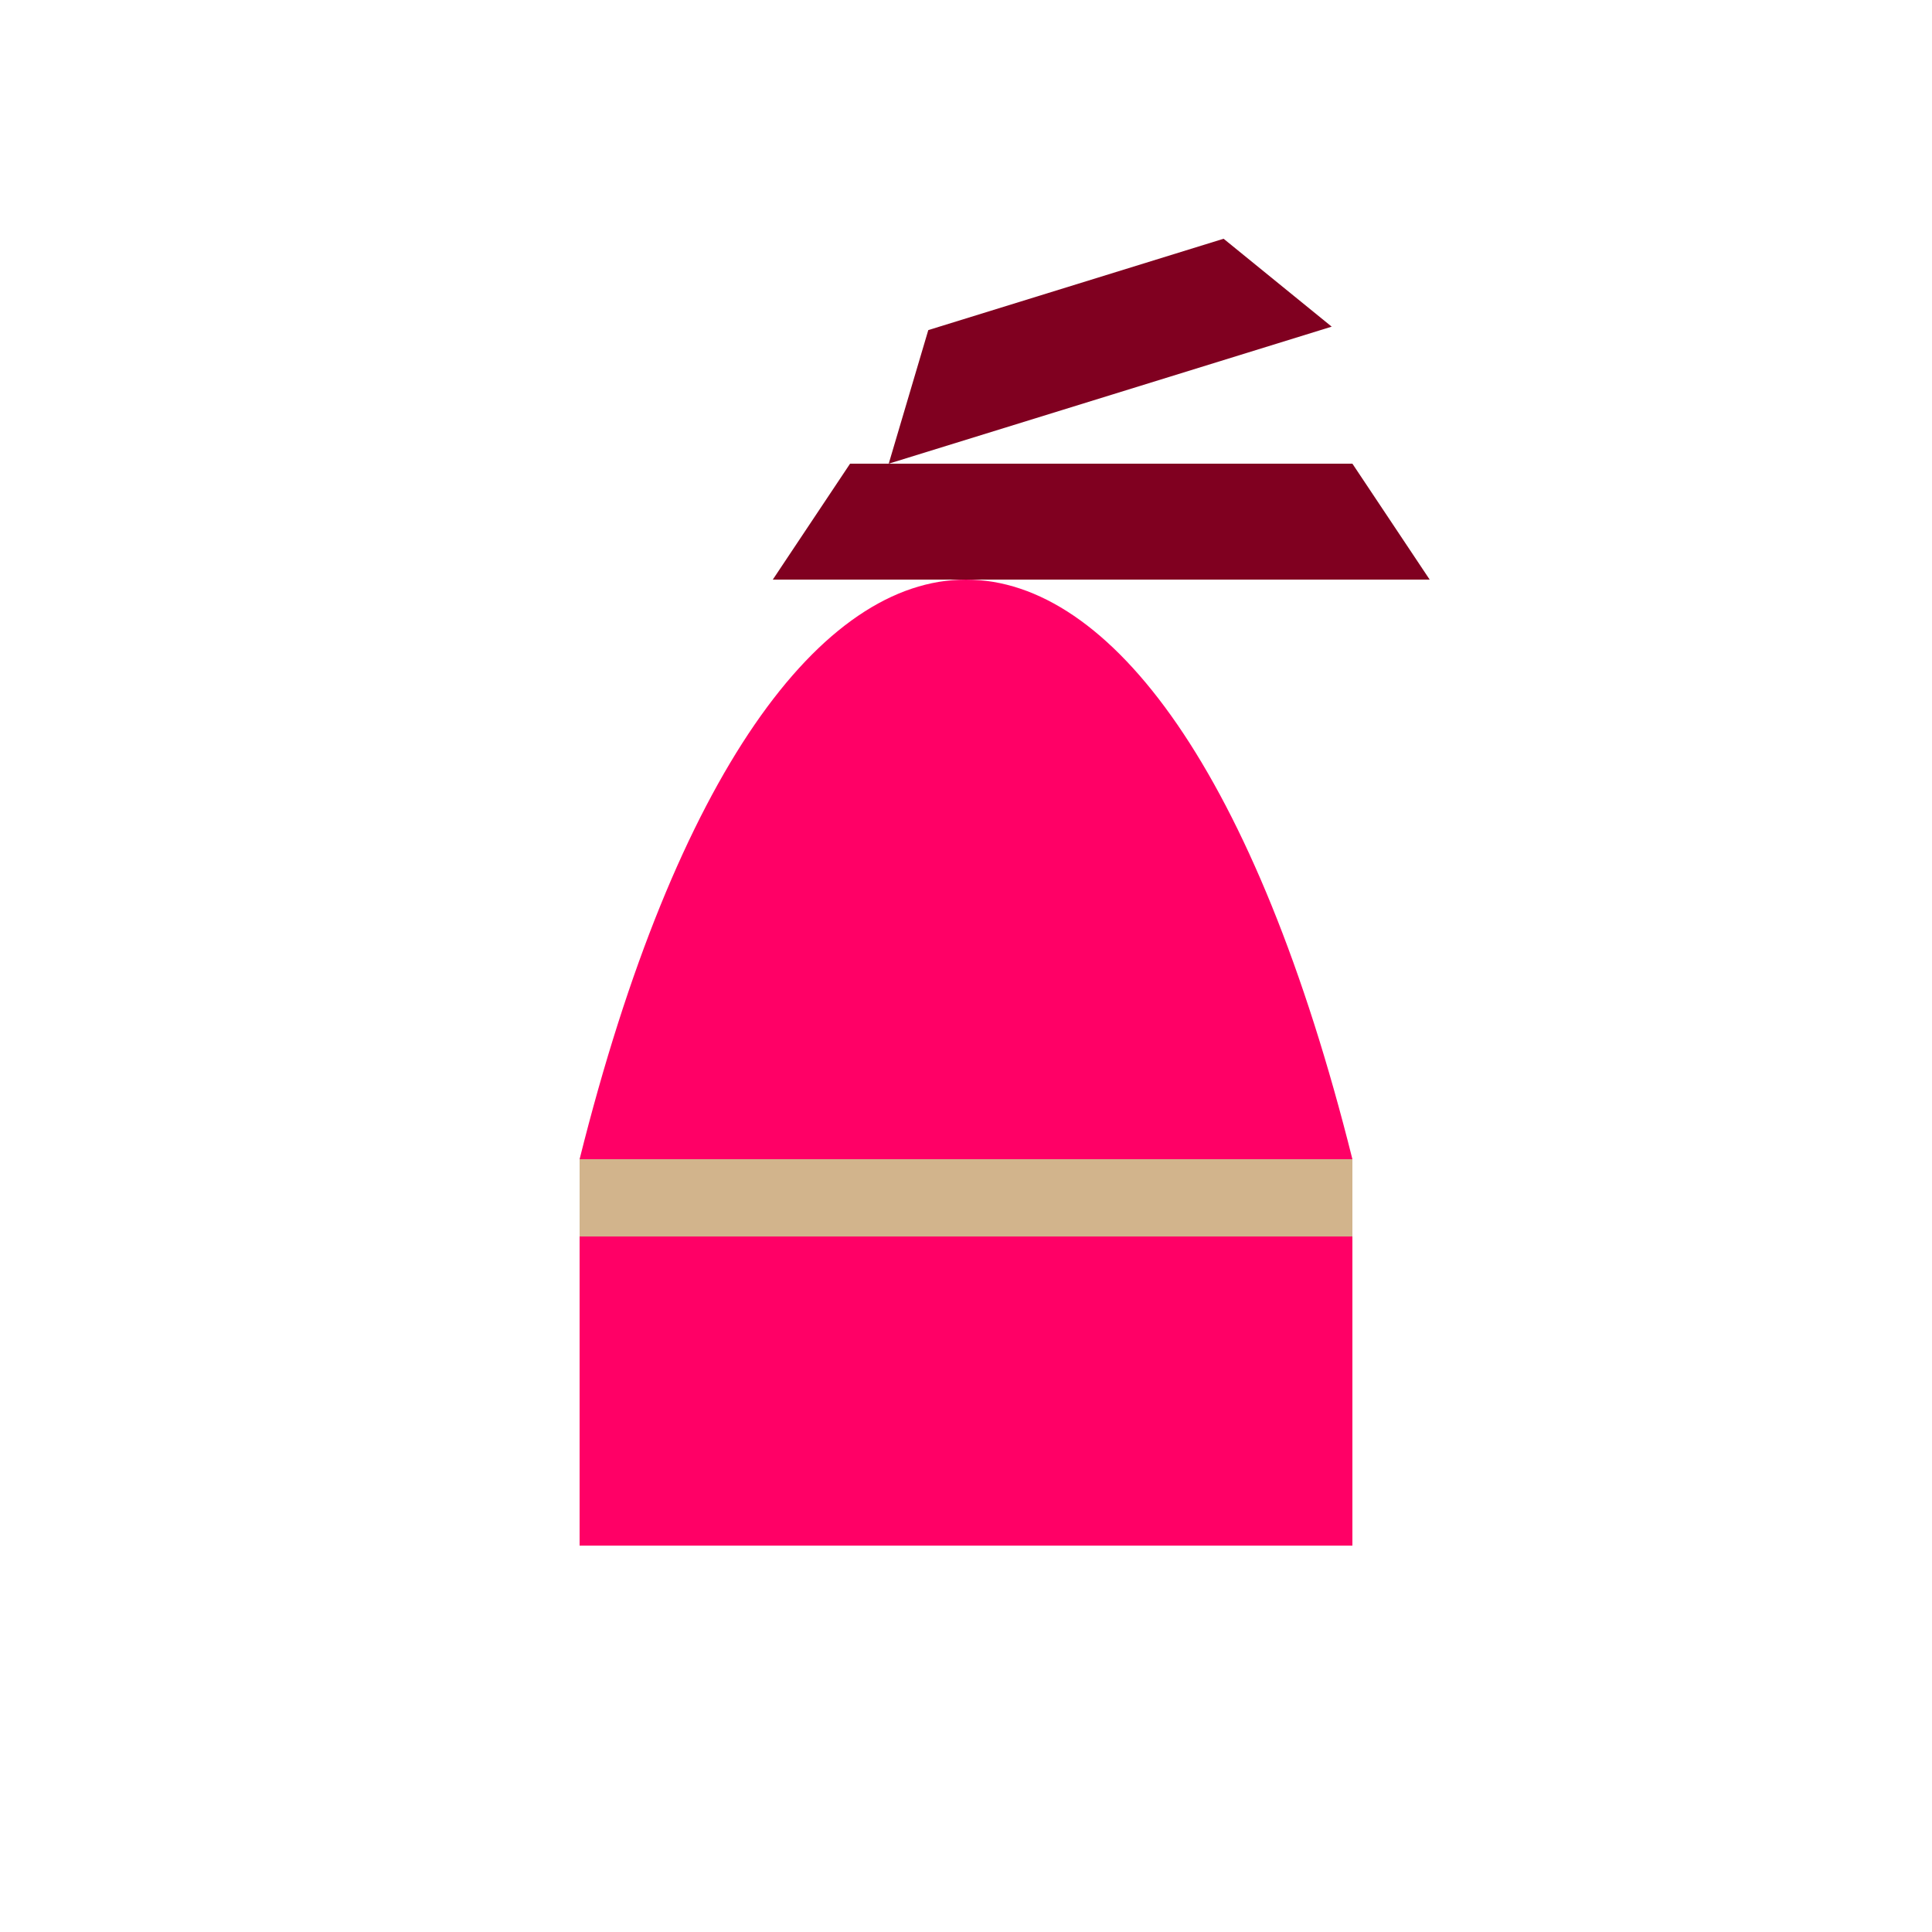 <!--

Generated by DrawGPT.
Free, open source, AI generated images in SVG, PNG, and HTML Canvas format.
https://drawgpt.ai

Created: 2024-02-08T01:46:25.658Z
Link: https://drawgpt.ai/prompt/161723/

-->
<svg xmlns="http://www.w3.org/2000/svg" xmlns:xlink="http://www.w3.org/1999/xlink" width="500" height="500"><defs/><g><path fill="#ff0066" stroke="none" paint-order="stroke fill markers" d=" M 150 300 C 200 100 300 100 350 300 L 350 400 L 150 400 Z"/><path fill="#d2b48c" stroke="none" paint-order="stroke fill markers" d=" M 150 300 L 350 300 L 350 320 L 150 320 Z"/><path fill="#800020" stroke="none" paint-order="stroke fill markers" d=" M 200 150 L 220 120 L 300 120 L 320 150 Z"/><path fill="#800020" stroke="none" paint-order="stroke fill markers" d=" M 250 150 L 270 120 L 350 120 L 370 150 Z"/><g transform="translate(230,120) rotate(-17.189,0,0)"><path fill="#800020" stroke="none" paint-order="stroke fill markers" d=" M 0 0 L 20 -30 L 100 -30 L 120 0 Z"/></g></g></svg>
